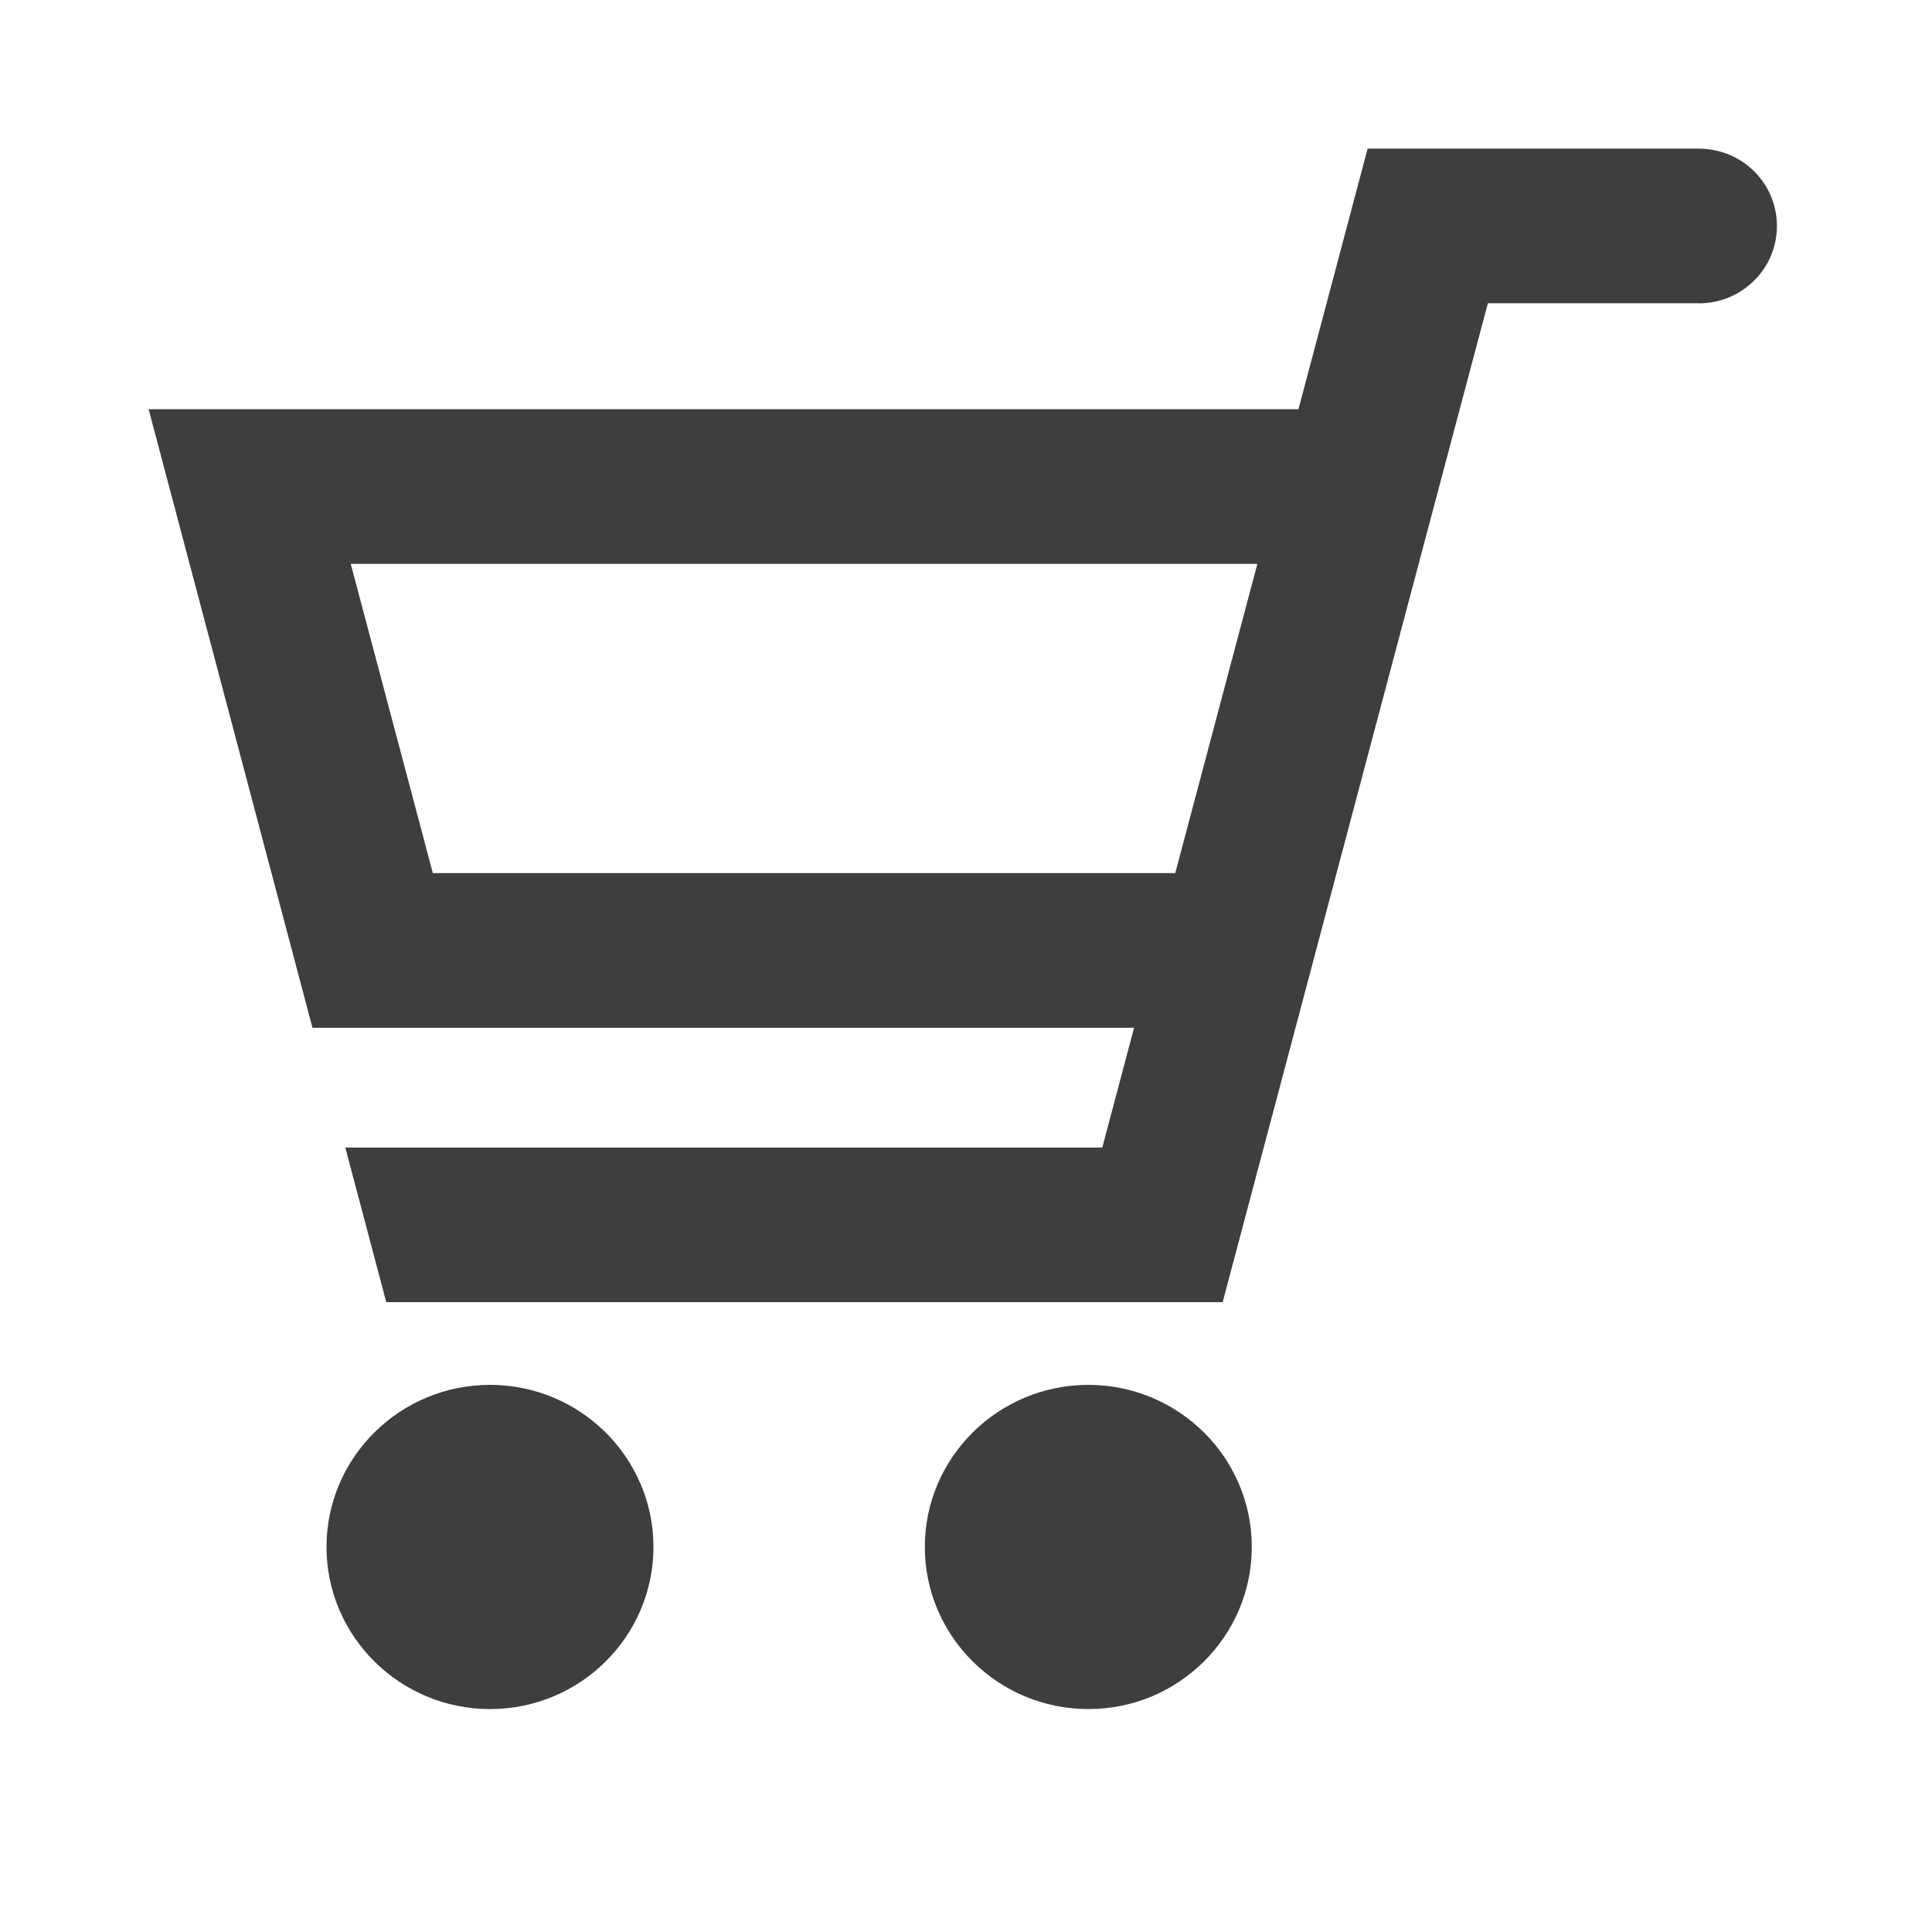 <svg width="26" height="26" viewBox="0 0 26 26" fill="none" xmlns="http://www.w3.org/2000/svg">
<path d="M22.868 2.001V2H18.405L17.474 5.507H2L4.205 13.831H15.262L14.834 15.443H4.647L5.198 17.524H16.454L20.023 4.081H22.847C22.852 4.081 22.857 4.082 22.863 4.082C23.443 4.082 23.913 3.616 23.913 3.041C23.913 2.465 23.446 2.004 22.868 2.001ZM5.825 11.75L4.72 7.588H16.921L15.816 11.75H5.825Z" fill="#3E3E3E"/>
<path d="M6.595 18.637C5.381 18.637 4.394 19.615 4.394 20.818C4.394 22.021 5.381 23 6.595 23C7.809 23 8.794 22.021 8.794 20.818C8.794 19.615 7.807 18.637 6.595 18.637Z" fill="#3E3E3E"/>
<path d="M14.647 18.637C13.433 18.637 12.446 19.615 12.446 20.818C12.446 22.021 13.433 23 14.647 23C15.861 23 16.846 22.021 16.846 20.818C16.846 19.615 15.86 18.637 14.647 18.637Z" fill="#3E3E3E"/>
</svg>
